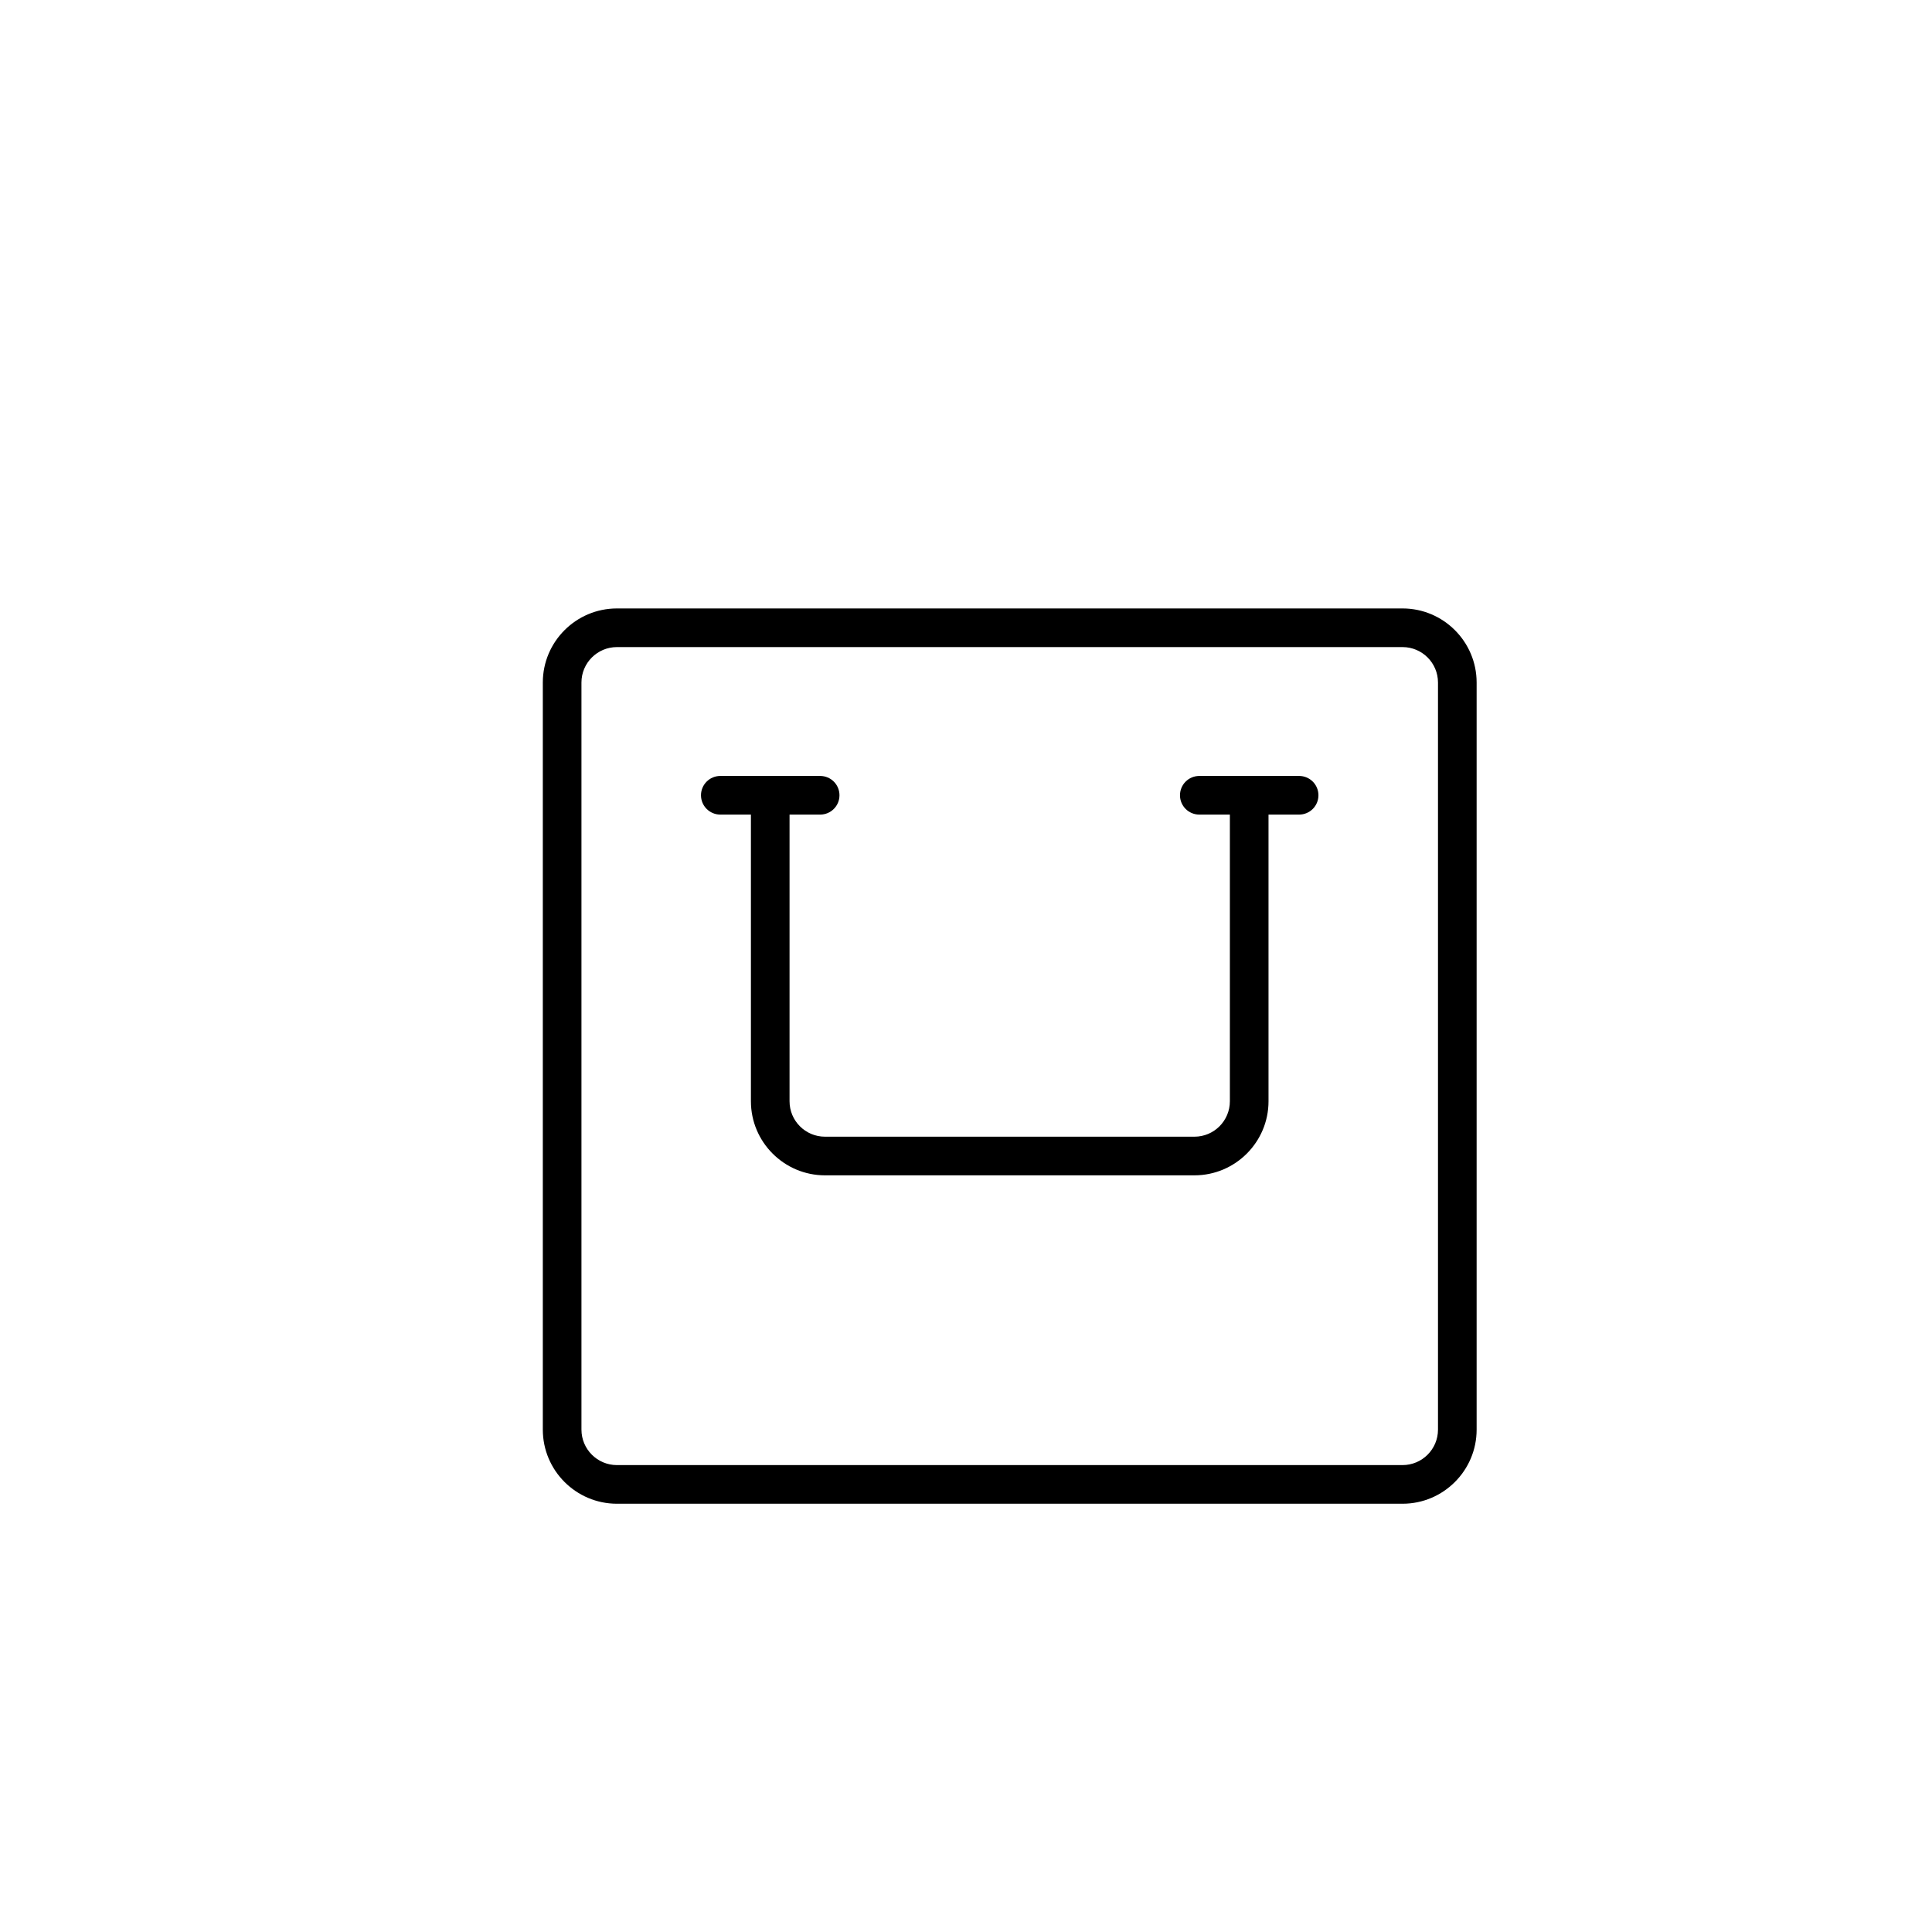 <?xml version="1.0" encoding="utf-8"?>
<!-- Generator: Adobe Illustrator 16.0.0, SVG Export Plug-In . SVG Version: 6.00 Build 0)  -->
<!DOCTYPE svg PUBLIC "-//W3C//DTD SVG 1.1//EN" "http://www.w3.org/Graphics/SVG/1.1/DTD/svg11.dtd">
<svg version="1.1" id="Layer_1" xmlns="http://www.w3.org/2000/svg" xmlns:xlink="http://www.w3.org/1999/xlink" x="0px" y="0px"
	 width="100px" height="100px" viewBox="0 0 100 100" enable-background="new 0 0 100 100" xml:space="preserve">
<g>
	<path d="M72.596,31.493H31.932c-2.115,0-3.836,1.72-3.836,3.834v38.671c0,2.114,1.721,3.835,3.836,3.835h40.664
		c2.113,0,3.834-1.721,3.834-3.835V35.327C76.43,33.213,74.709,31.493,72.596,31.493z M74.43,73.998
		c0,1.012-0.822,1.835-1.834,1.835H31.932c-1.012,0-1.836-0.823-1.836-1.835V35.327c0-1.012,0.824-1.834,1.836-1.834h40.664
		c1.012,0,1.834,0.822,1.834,1.834V73.998z"/>
	<path d="M67.242,40.163h-5.166c-0.553,0-1,0.447-1,1s0.447,1,1,1h1.582v14.838c0,1.012-0.822,1.834-1.834,1.834H42.701
		c-1.012,0-1.834-0.822-1.834-1.834V42.163h1.584c0.553,0,1-0.447,1-1s-0.447-1-1-1h-5.168c-0.551,0-1,0.447-1,1s0.449,1,1,1h1.584
		v14.838c0,2.113,1.721,3.834,3.834,3.834h19.123c2.115,0,3.834-1.721,3.834-3.834V42.163h1.584c0.553,0,1-0.447,1-1
		S67.795,40.163,67.242,40.163z"/>
</g>
</svg>
